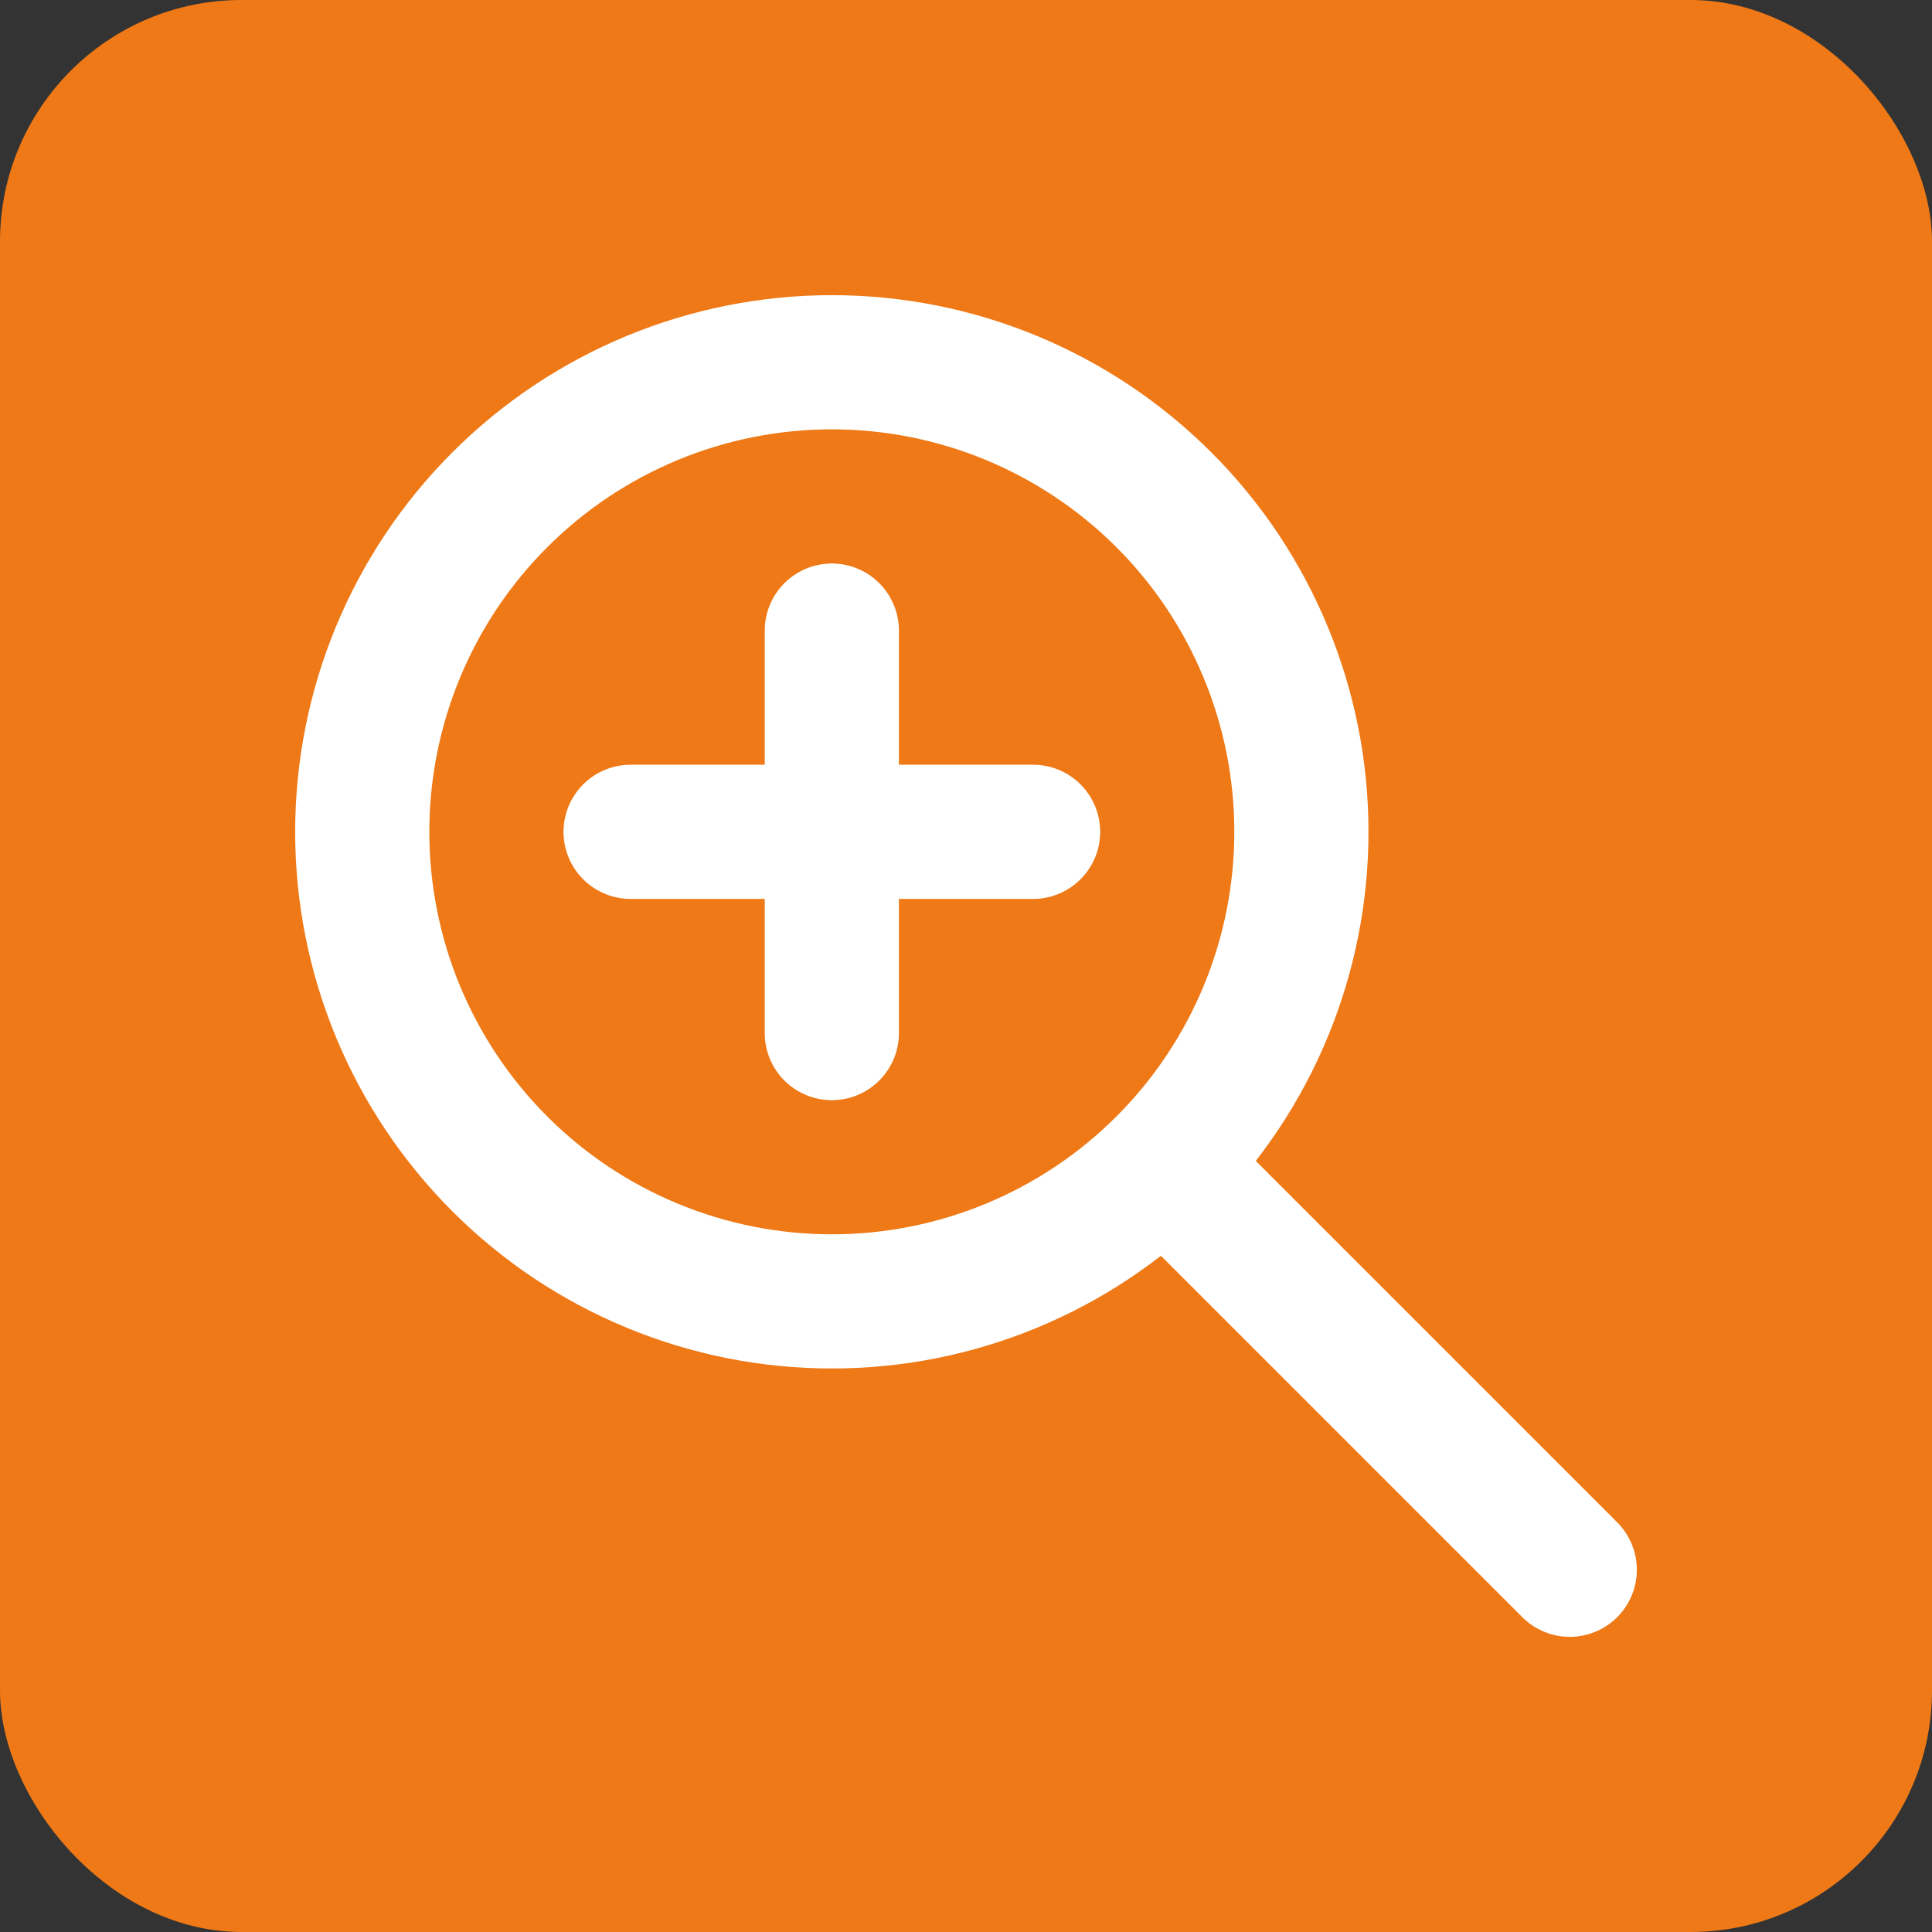 <svg width="40" height="40" viewBox="0 0 40 40" fill="none" xmlns="http://www.w3.org/2000/svg">
<rect x="0" y="0" width="40" height="40" fill="#333333" stroke="none"/>
<rect width="40" height="40" rx="5" fill="#EE7916"/>
<path d="M13.056 17.222H21.389M17.222 13.056V21.389M32.5 32.5L24.167 24.167M7.5 17.222C7.5 18.499 7.751 19.763 8.24 20.943C8.729 22.122 9.445 23.194 10.348 24.097C11.25 25 12.322 25.716 13.502 26.204C14.681 26.693 15.945 26.944 17.222 26.944C18.499 26.944 19.763 26.693 20.943 26.204C22.122 25.716 23.194 25 24.097 24.097C25 23.194 25.716 22.122 26.204 20.943C26.693 19.763 26.944 18.499 26.944 17.222C26.944 15.945 26.693 14.681 26.204 13.502C25.716 12.322 25 11.25 24.097 10.348C23.194 9.445 22.122 8.729 20.943 8.24C19.763 7.751 18.499 7.5 17.222 7.5C15.945 7.5 14.681 7.751 13.502 8.24C12.322 8.729 11.25 9.445 10.348 10.348C9.445 11.25 8.729 12.322 8.24 13.502C7.751 14.681 7.5 15.945 7.5 17.222Z" stroke="white" stroke-width="2.778" stroke-linecap="round" stroke-linejoin="round"/>
</svg>
